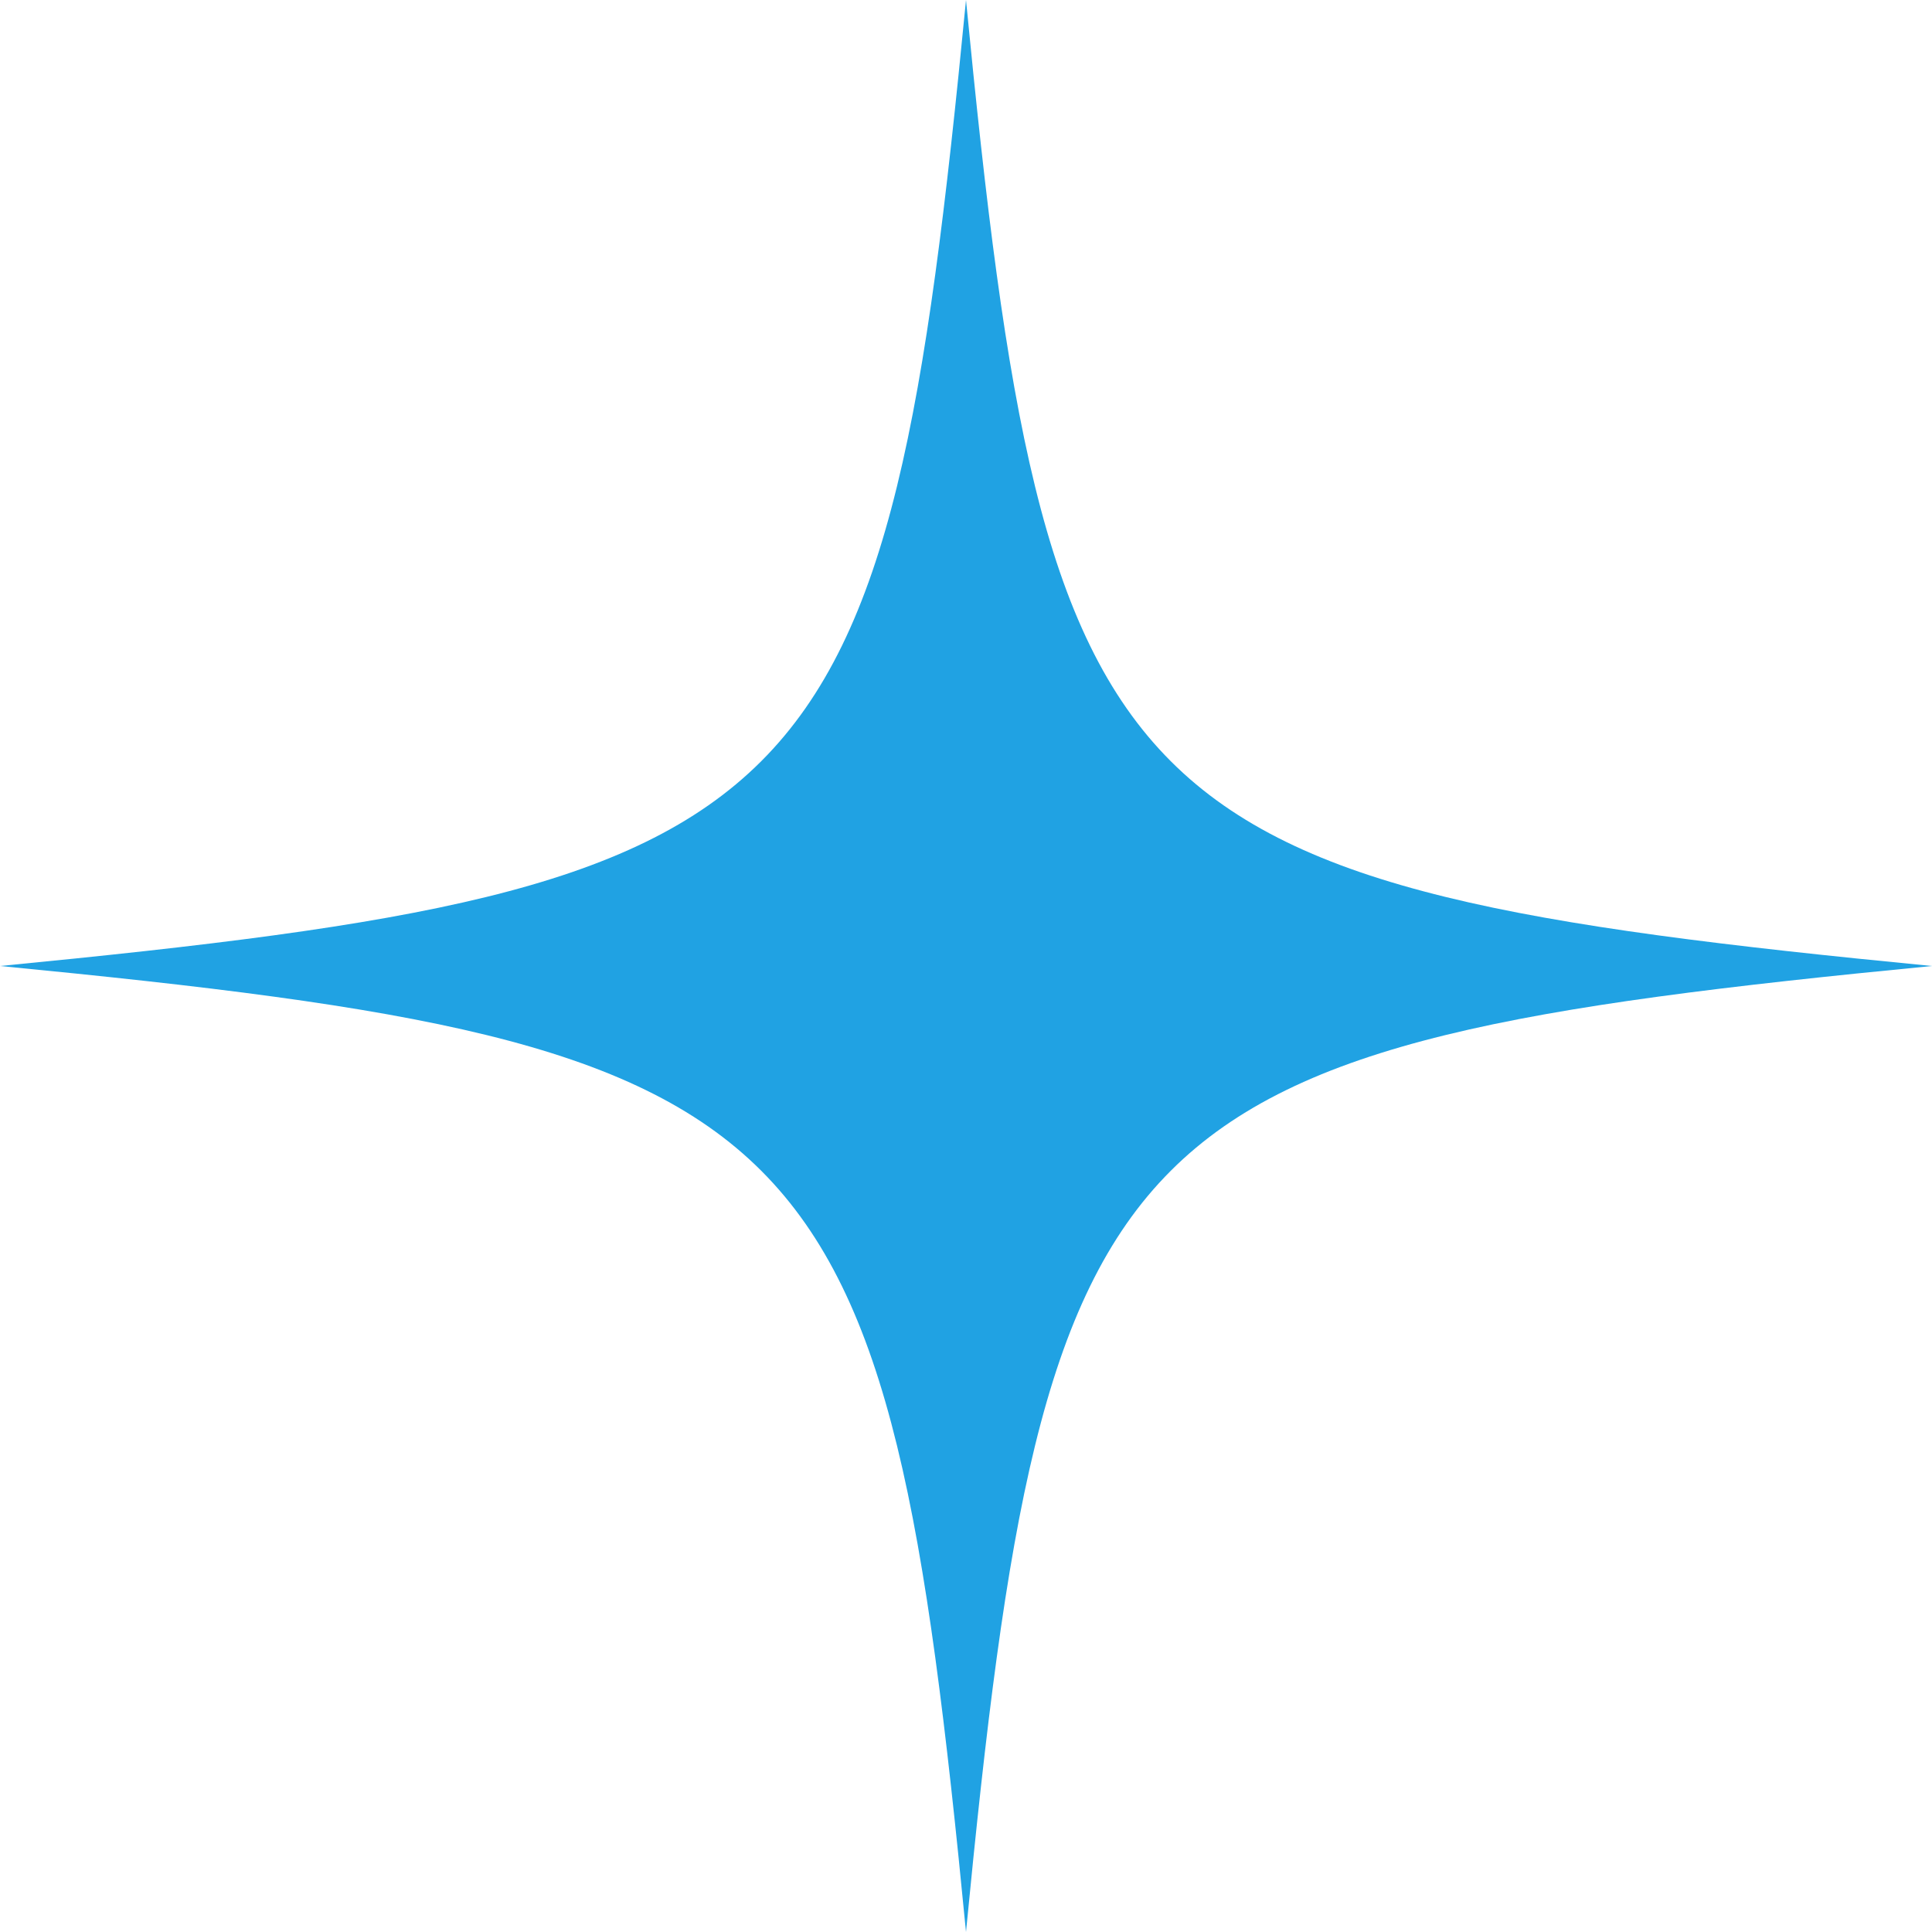 <svg xmlns="http://www.w3.org/2000/svg" width="30" height="30" viewBox="0 0 30 30">
  <path id="パス_1133" data-name="パス 1133" d="M55.112,301.516c-12.759,1.238-13.762,2.242-15,15-1.237-12.759-2.241-13.762-15-15,12.759-1.238,13.762-2.242,15-15,1.238,12.759,2.242,13.762,15,15" transform="translate(-25.112 -286.516)" fill="#20a2e3"/>
</svg>
